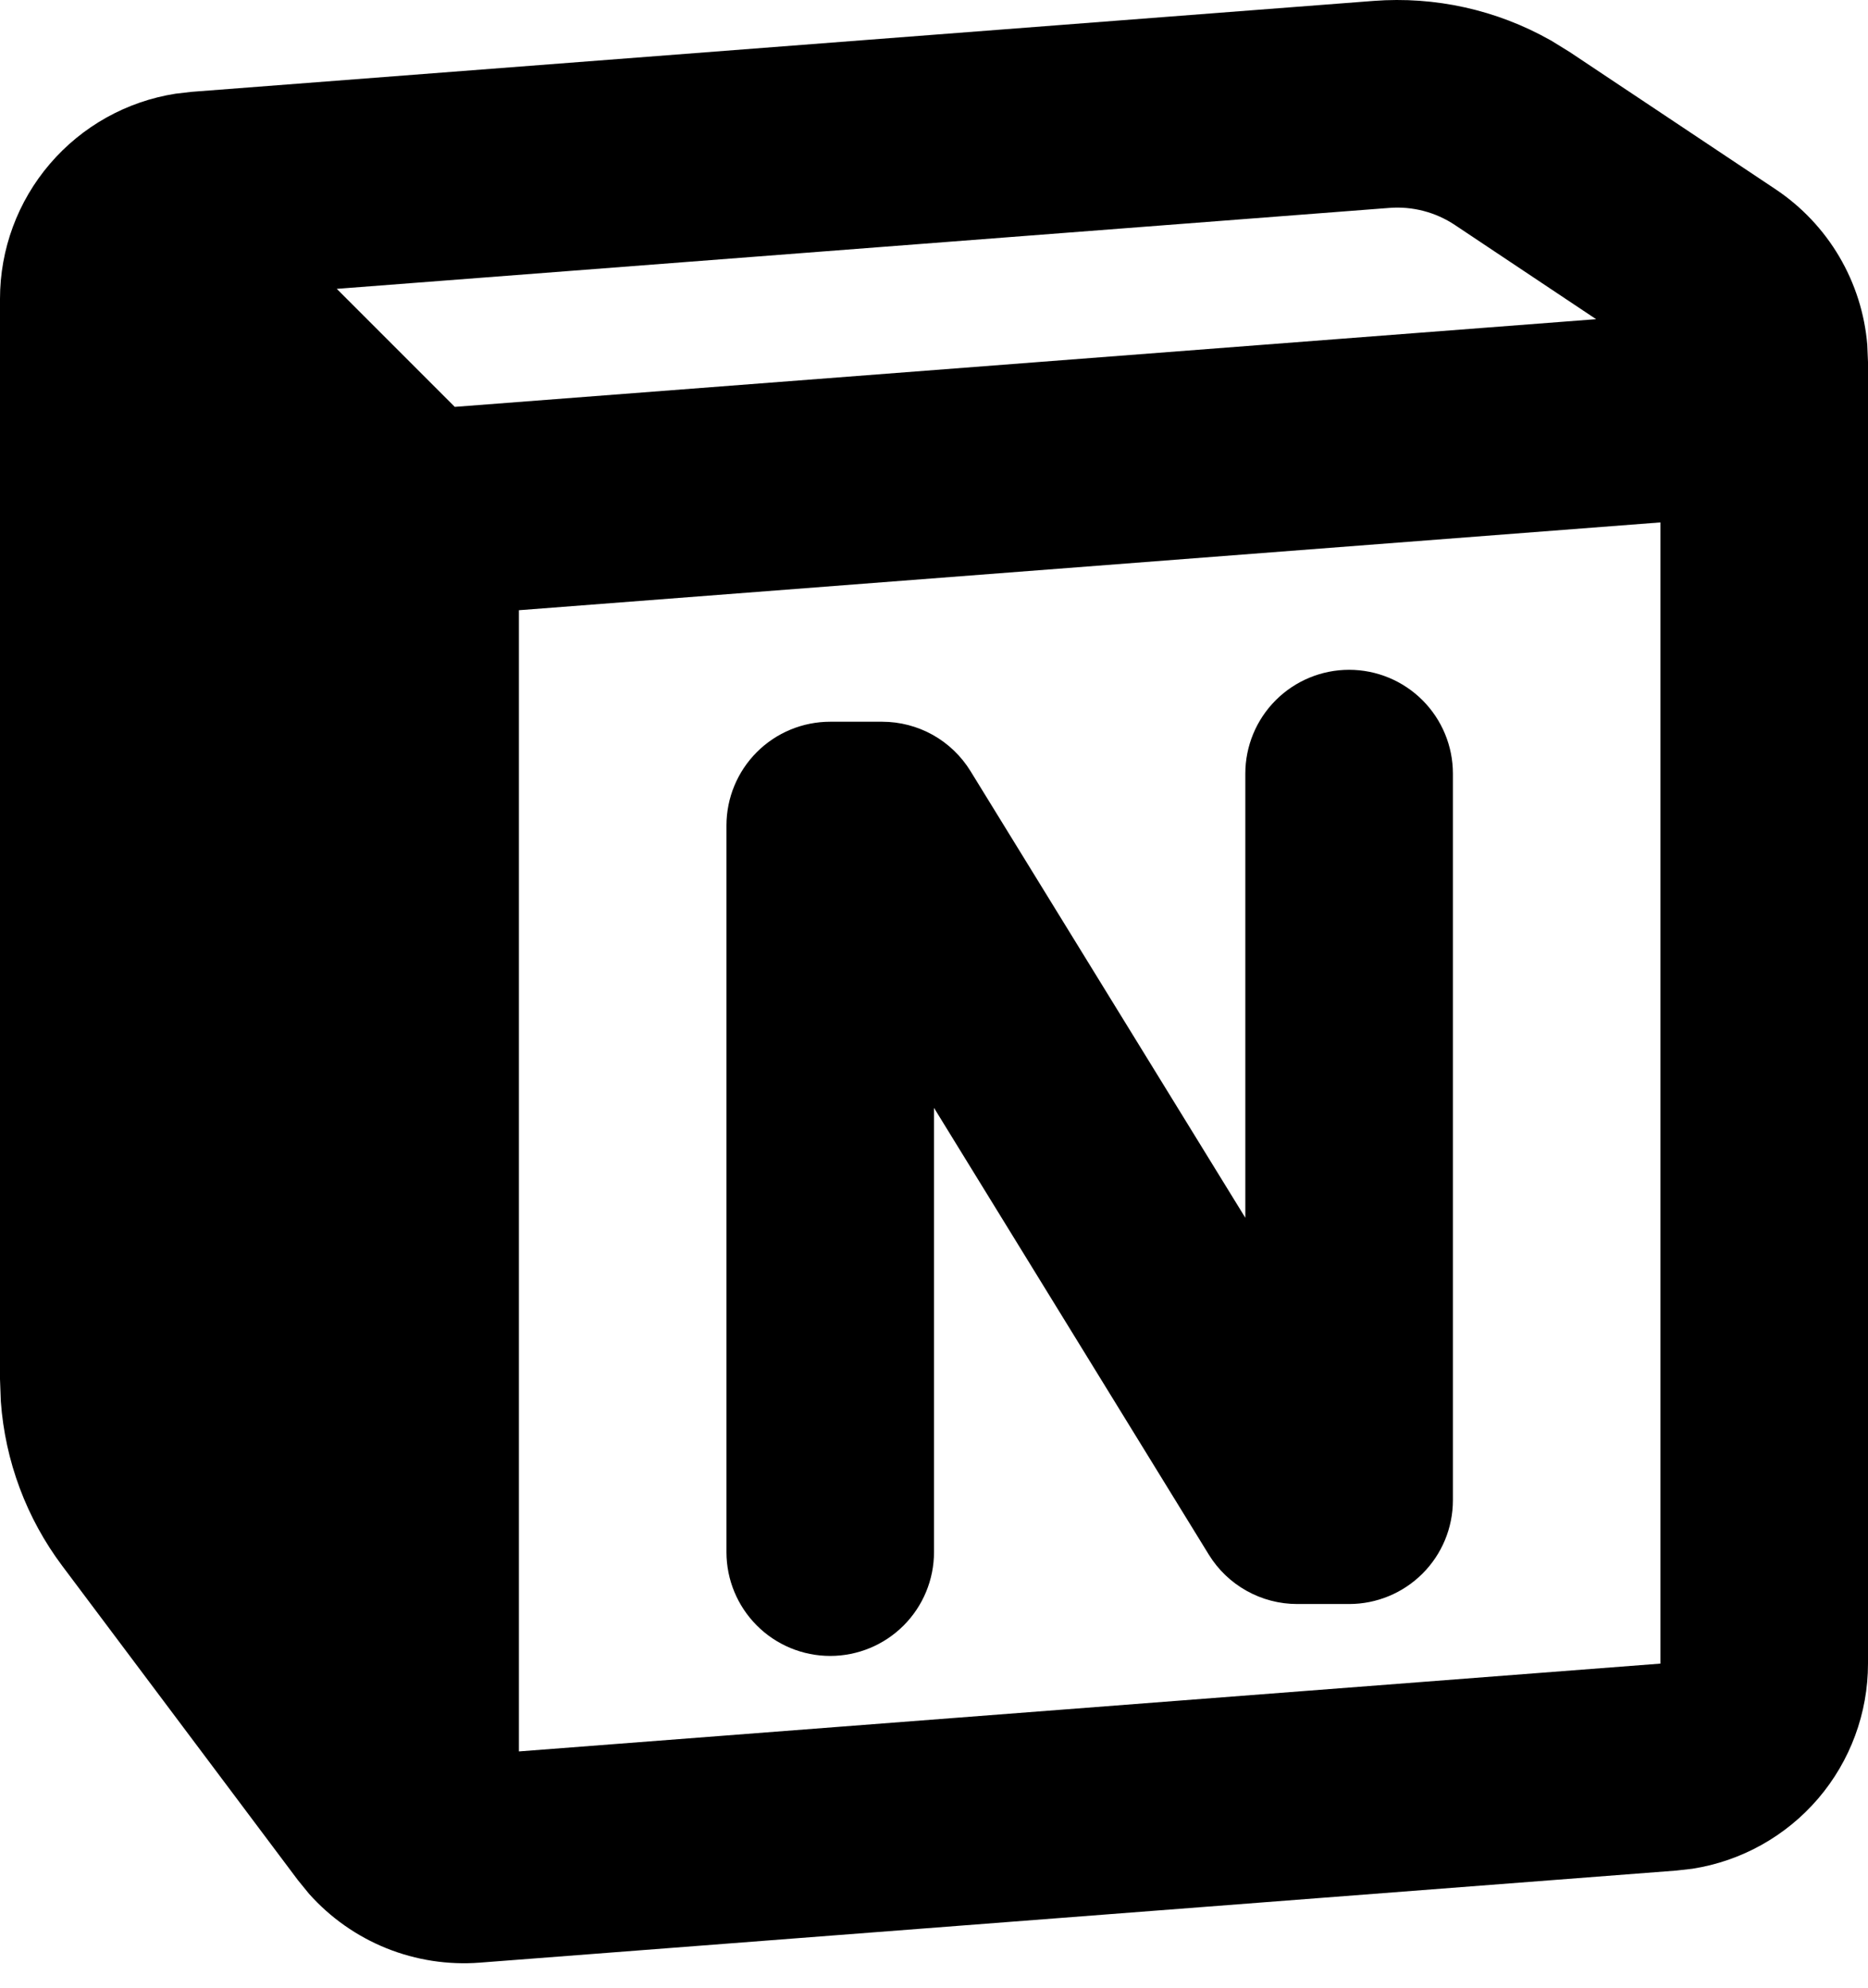 <svg width="47" height="50" viewBox="0 0 47 50" fill="none" xmlns="http://www.w3.org/2000/svg">
<path fill-rule="evenodd" clip-rule="evenodd" d="M39.01 1.01L39.506 1.316L44.676 4.762C45.33 5.199 45.877 5.777 46.276 6.454C46.675 7.132 46.917 7.89 46.982 8.674L47 9.107V41.848C47 43.093 46.555 44.298 45.745 45.244C44.934 46.19 43.813 46.816 42.582 47.008L42.177 47.054L12.074 49.37C11.273 49.432 10.468 49.308 9.722 49.008C8.977 48.707 8.311 48.239 7.776 47.639L7.497 47.297L1.567 39.391C0.665 38.189 0.129 36.753 0.021 35.255L0 34.691V7.517C8.82467e-05 6.271 0.445 5.067 1.256 4.121C2.066 3.175 3.187 2.549 4.418 2.357L4.823 2.31L34.558 0.023C36.106 -0.096 37.655 0.247 39.007 1.01H39.01ZM41.778 13.141L13.056 15.35V44.057L41.778 41.848V13.141ZM33.944 16.849C34.637 16.849 35.301 17.124 35.791 17.614C36.281 18.104 36.556 18.768 36.556 19.46V37.738C36.556 38.431 36.281 39.095 35.791 39.584C35.301 40.074 34.637 40.349 33.944 40.349H32.639C32.193 40.349 31.754 40.235 31.365 40.017C30.975 39.8 30.648 39.486 30.414 39.106L23.5 27.868V39.044C23.5 39.736 23.225 40.4 22.735 40.89C22.245 41.38 21.581 41.655 20.889 41.655C20.196 41.655 19.532 41.38 19.043 40.89C18.553 40.4 18.278 39.736 18.278 39.044V20.766C18.278 20.073 18.553 19.409 19.043 18.919C19.532 18.43 20.196 18.155 20.889 18.155H22.194C22.641 18.155 23.079 18.269 23.469 18.486C23.858 18.704 24.185 19.018 24.419 19.398L31.333 30.633V19.46C31.333 18.768 31.608 18.104 32.098 17.614C32.588 17.124 33.252 16.849 33.944 16.849ZM34.958 5.23L8.473 7.266L11.442 10.235L40.159 8.029L36.608 5.661C36.121 5.336 35.54 5.185 34.958 5.23Z" fill="black"/>
</svg>
